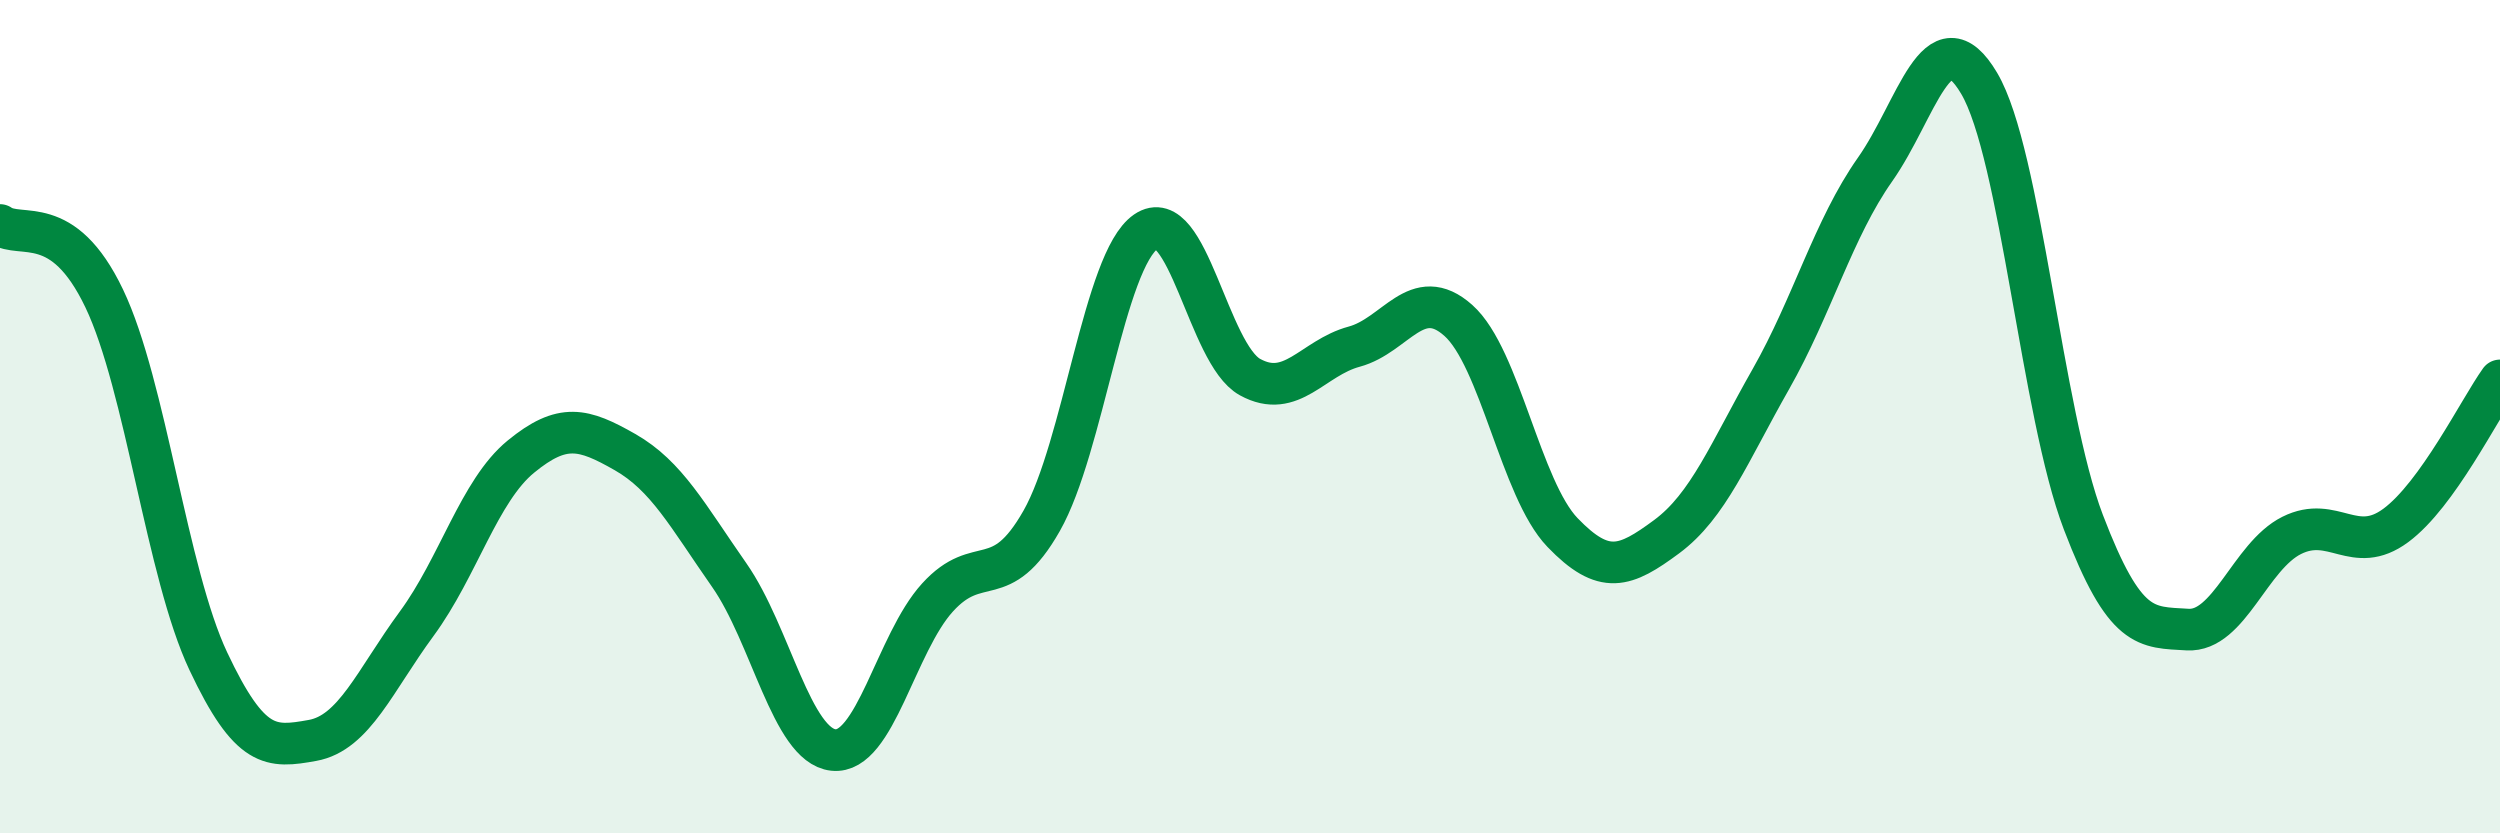 
    <svg width="60" height="20" viewBox="0 0 60 20" xmlns="http://www.w3.org/2000/svg">
      <path
        d="M 0,5.4 C 0.5,5.75 1.5,5.07 2.5,7.16 C 3.5,9.25 4,13.75 5,15.87 C 6,17.99 6.5,17.95 7.5,17.77 C 8.5,17.59 9,16.33 10,14.97 C 11,13.61 11.5,11.78 12.5,10.96 C 13.5,10.14 14,10.28 15,10.85 C 16,11.42 16.5,12.37 17.5,13.8 C 18.5,15.23 19,17.89 20,18 C 21,18.11 21.5,15.44 22.5,14.34 C 23.5,13.24 24,14.26 25,12.5 C 26,10.74 26.5,6.25 27.5,5.56 C 28.5,4.87 29,8.5 30,9.05 C 31,9.6 31.5,8.59 32.5,8.32 C 33.5,8.05 34,6.8 35,7.69 C 36,8.58 36.5,11.74 37.5,12.78 C 38.5,13.82 39,13.62 40,12.88 C 41,12.14 41.5,10.86 42.5,9.1 C 43.5,7.34 44,5.49 45,4.07 C 46,2.65 46.5,0.31 47.5,2 C 48.5,3.69 49,9.91 50,12.53 C 51,15.15 51.5,15.05 52.5,15.11 C 53.5,15.17 54,13.35 55,12.85 C 56,12.35 56.5,13.35 57.5,12.61 C 58.5,11.87 59.5,9.83 60,9.13L60 20L0 20Z"
        fill="#008740"
        opacity="0.1"
        stroke-linecap="round"
        stroke-linejoin="round"
      />
      <path
        d="M 0,5.4 C 0.5,5.75 1.5,5.07 2.5,7.16 C 3.5,9.25 4,13.75 5,15.87 C 6,17.99 6.5,17.95 7.5,17.77 C 8.5,17.59 9,16.33 10,14.97 C 11,13.61 11.5,11.78 12.5,10.96 C 13.5,10.14 14,10.28 15,10.85 C 16,11.42 16.5,12.37 17.5,13.8 C 18.5,15.23 19,17.89 20,18 C 21,18.11 21.5,15.44 22.5,14.34 C 23.5,13.24 24,14.26 25,12.5 C 26,10.74 26.5,6.25 27.5,5.56 C 28.5,4.87 29,8.5 30,9.05 C 31,9.6 31.5,8.59 32.5,8.32 C 33.5,8.05 34,6.8 35,7.69 C 36,8.58 36.5,11.74 37.5,12.78 C 38.5,13.82 39,13.62 40,12.88 C 41,12.14 41.5,10.86 42.5,9.1 C 43.5,7.34 44,5.49 45,4.07 C 46,2.65 46.5,0.31 47.5,2 C 48.5,3.69 49,9.91 50,12.53 C 51,15.15 51.5,15.05 52.5,15.11 C 53.5,15.17 54,13.35 55,12.85 C 56,12.35 56.5,13.35 57.5,12.61 C 58.5,11.87 59.5,9.83 60,9.13"
        stroke="#008740"
        stroke-width="1"
        fill="none"
        stroke-linecap="round"
        stroke-linejoin="round"
      />
    </svg>
  